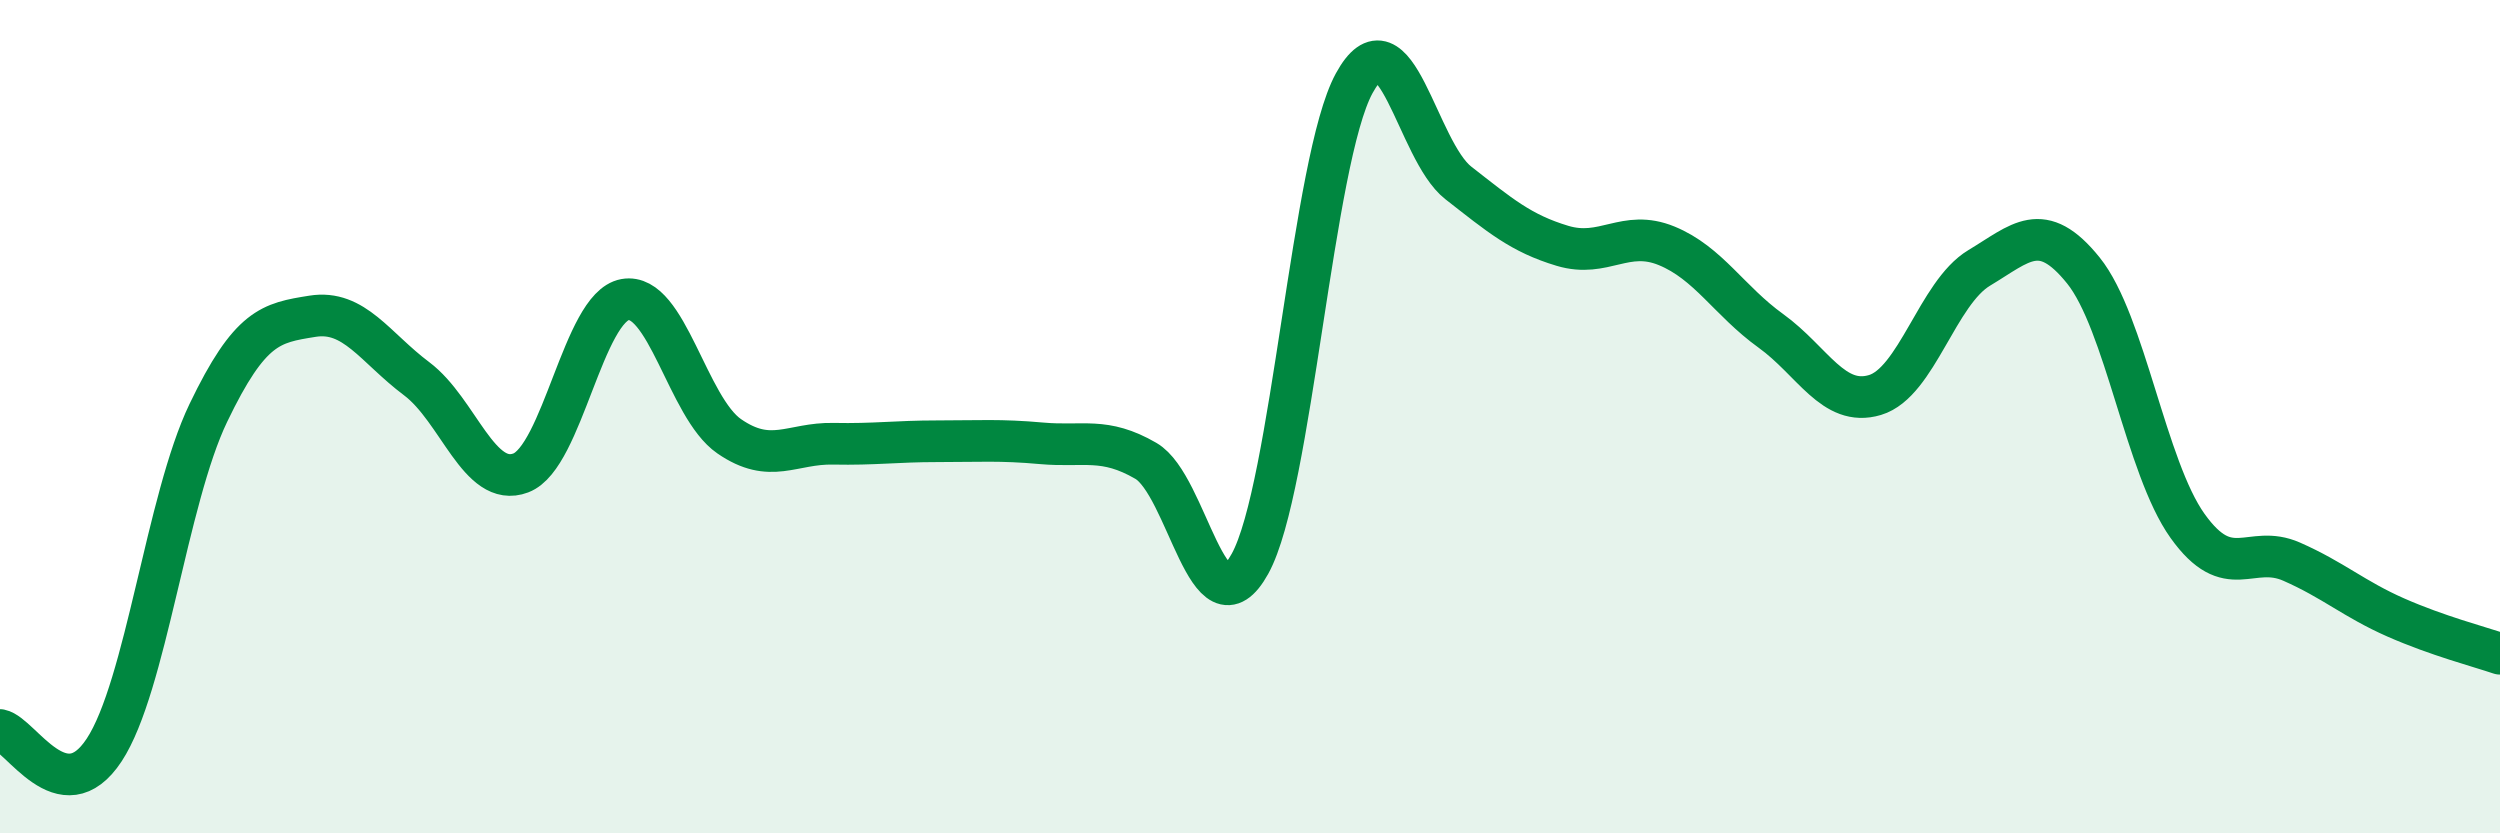 
    <svg width="60" height="20" viewBox="0 0 60 20" xmlns="http://www.w3.org/2000/svg">
      <path
        d="M 0,17.52 C 0.5,17.62 1.5,19.52 2.5,18 C 3.5,16.48 4,11.99 5,9.91 C 6,7.83 6.5,7.75 7.5,7.59 C 8.5,7.43 9,8.34 10,9.09 C 11,9.84 11.5,11.73 12.5,11.35 C 13.5,10.97 14,7.37 15,7.19 C 16,7.01 16.5,9.78 17.5,10.47 C 18.5,11.16 19,10.63 20,10.65 C 21,10.67 21.5,10.59 22.5,10.59 C 23.5,10.59 24,10.55 25,10.64 C 26,10.73 26.5,10.48 27.5,11.06 C 28.5,11.64 29,15.34 30,13.53 C 31,11.72 31.5,3.83 32.5,2 C 33.5,0.17 34,3.61 35,4.39 C 36,5.17 36.5,5.6 37.5,5.9 C 38.5,6.2 39,5.49 40,5.9 C 41,6.31 41.5,7.22 42.5,7.94 C 43.5,8.66 44,9.78 45,9.48 C 46,9.18 46.5,7.03 47.5,6.43 C 48.5,5.83 49,5.25 50,6.49 C 51,7.73 51.5,11.22 52.5,12.62 C 53.5,14.02 54,13.04 55,13.48 C 56,13.92 56.5,14.38 57.5,14.82 C 58.5,15.26 59.5,15.52 60,15.69L60 20L0 20Z"
        fill="#008740"
        opacity="0.1"
        stroke-linecap="round"
        stroke-linejoin="round"
      />
      <path
        d="M 0,17.52 C 0.5,17.62 1.5,19.52 2.5,18 C 3.5,16.48 4,11.99 5,9.91 C 6,7.83 6.5,7.75 7.5,7.59 C 8.5,7.43 9,8.34 10,9.09 C 11,9.84 11.5,11.73 12.5,11.35 C 13.5,10.97 14,7.37 15,7.19 C 16,7.01 16.5,9.78 17.5,10.47 C 18.5,11.16 19,10.63 20,10.65 C 21,10.67 21.5,10.59 22.5,10.59 C 23.5,10.59 24,10.55 25,10.64 C 26,10.73 26.5,10.48 27.5,11.06 C 28.5,11.64 29,15.34 30,13.53 C 31,11.72 31.5,3.83 32.5,2 C 33.5,0.17 34,3.61 35,4.39 C 36,5.17 36.5,5.6 37.5,5.9 C 38.5,6.2 39,5.49 40,5.9 C 41,6.31 41.5,7.22 42.5,7.94 C 43.5,8.66 44,9.78 45,9.48 C 46,9.18 46.5,7.03 47.5,6.43 C 48.5,5.83 49,5.25 50,6.49 C 51,7.73 51.5,11.22 52.5,12.62 C 53.5,14.02 54,13.04 55,13.48 C 56,13.92 56.5,14.38 57.5,14.82 C 58.5,15.26 59.5,15.52 60,15.69"
        stroke="#008740"
        stroke-width="1"
        fill="none"
        stroke-linecap="round"
        stroke-linejoin="round"
      />
    </svg>
  